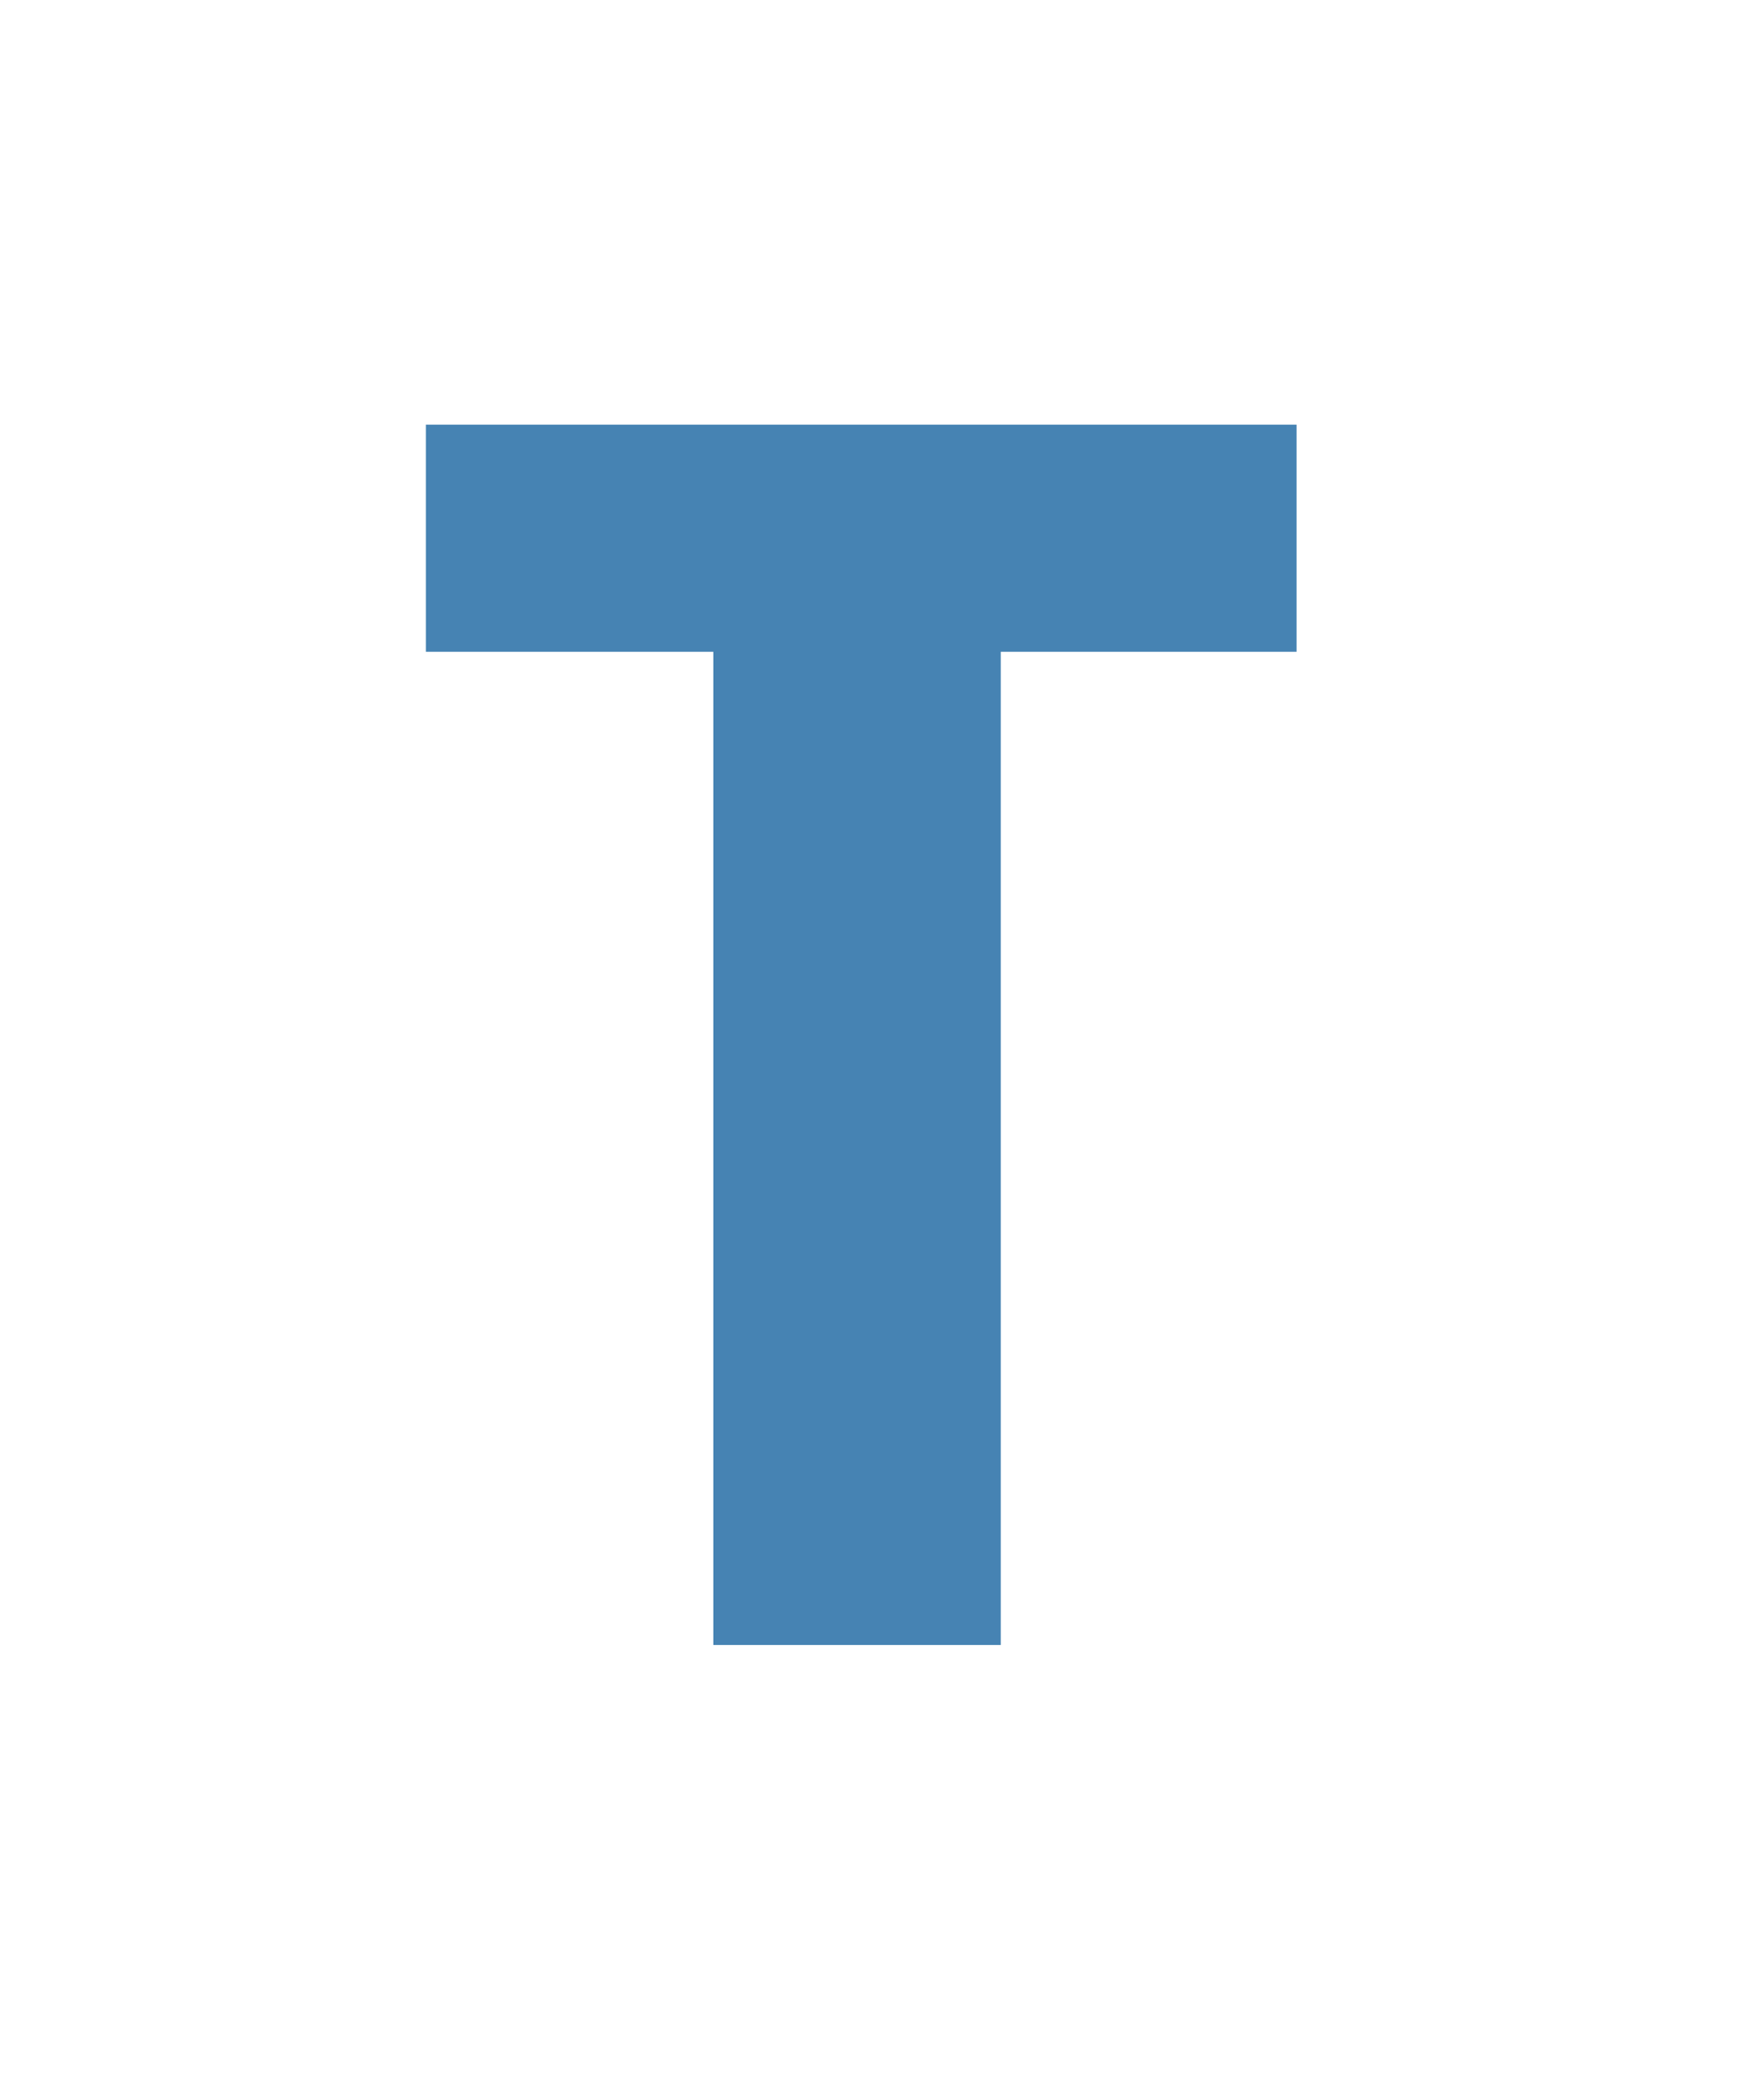 <svg width="74" height="87" viewBox="0 0 74 87" fill="none" xmlns="http://www.w3.org/2000/svg">
<path d="M41.982 17.812V69H29.924V17.812H41.982ZM54.392 17.812V27.34H17.865V17.812H54.392Z" fill="#4683B3"/>
</svg>
